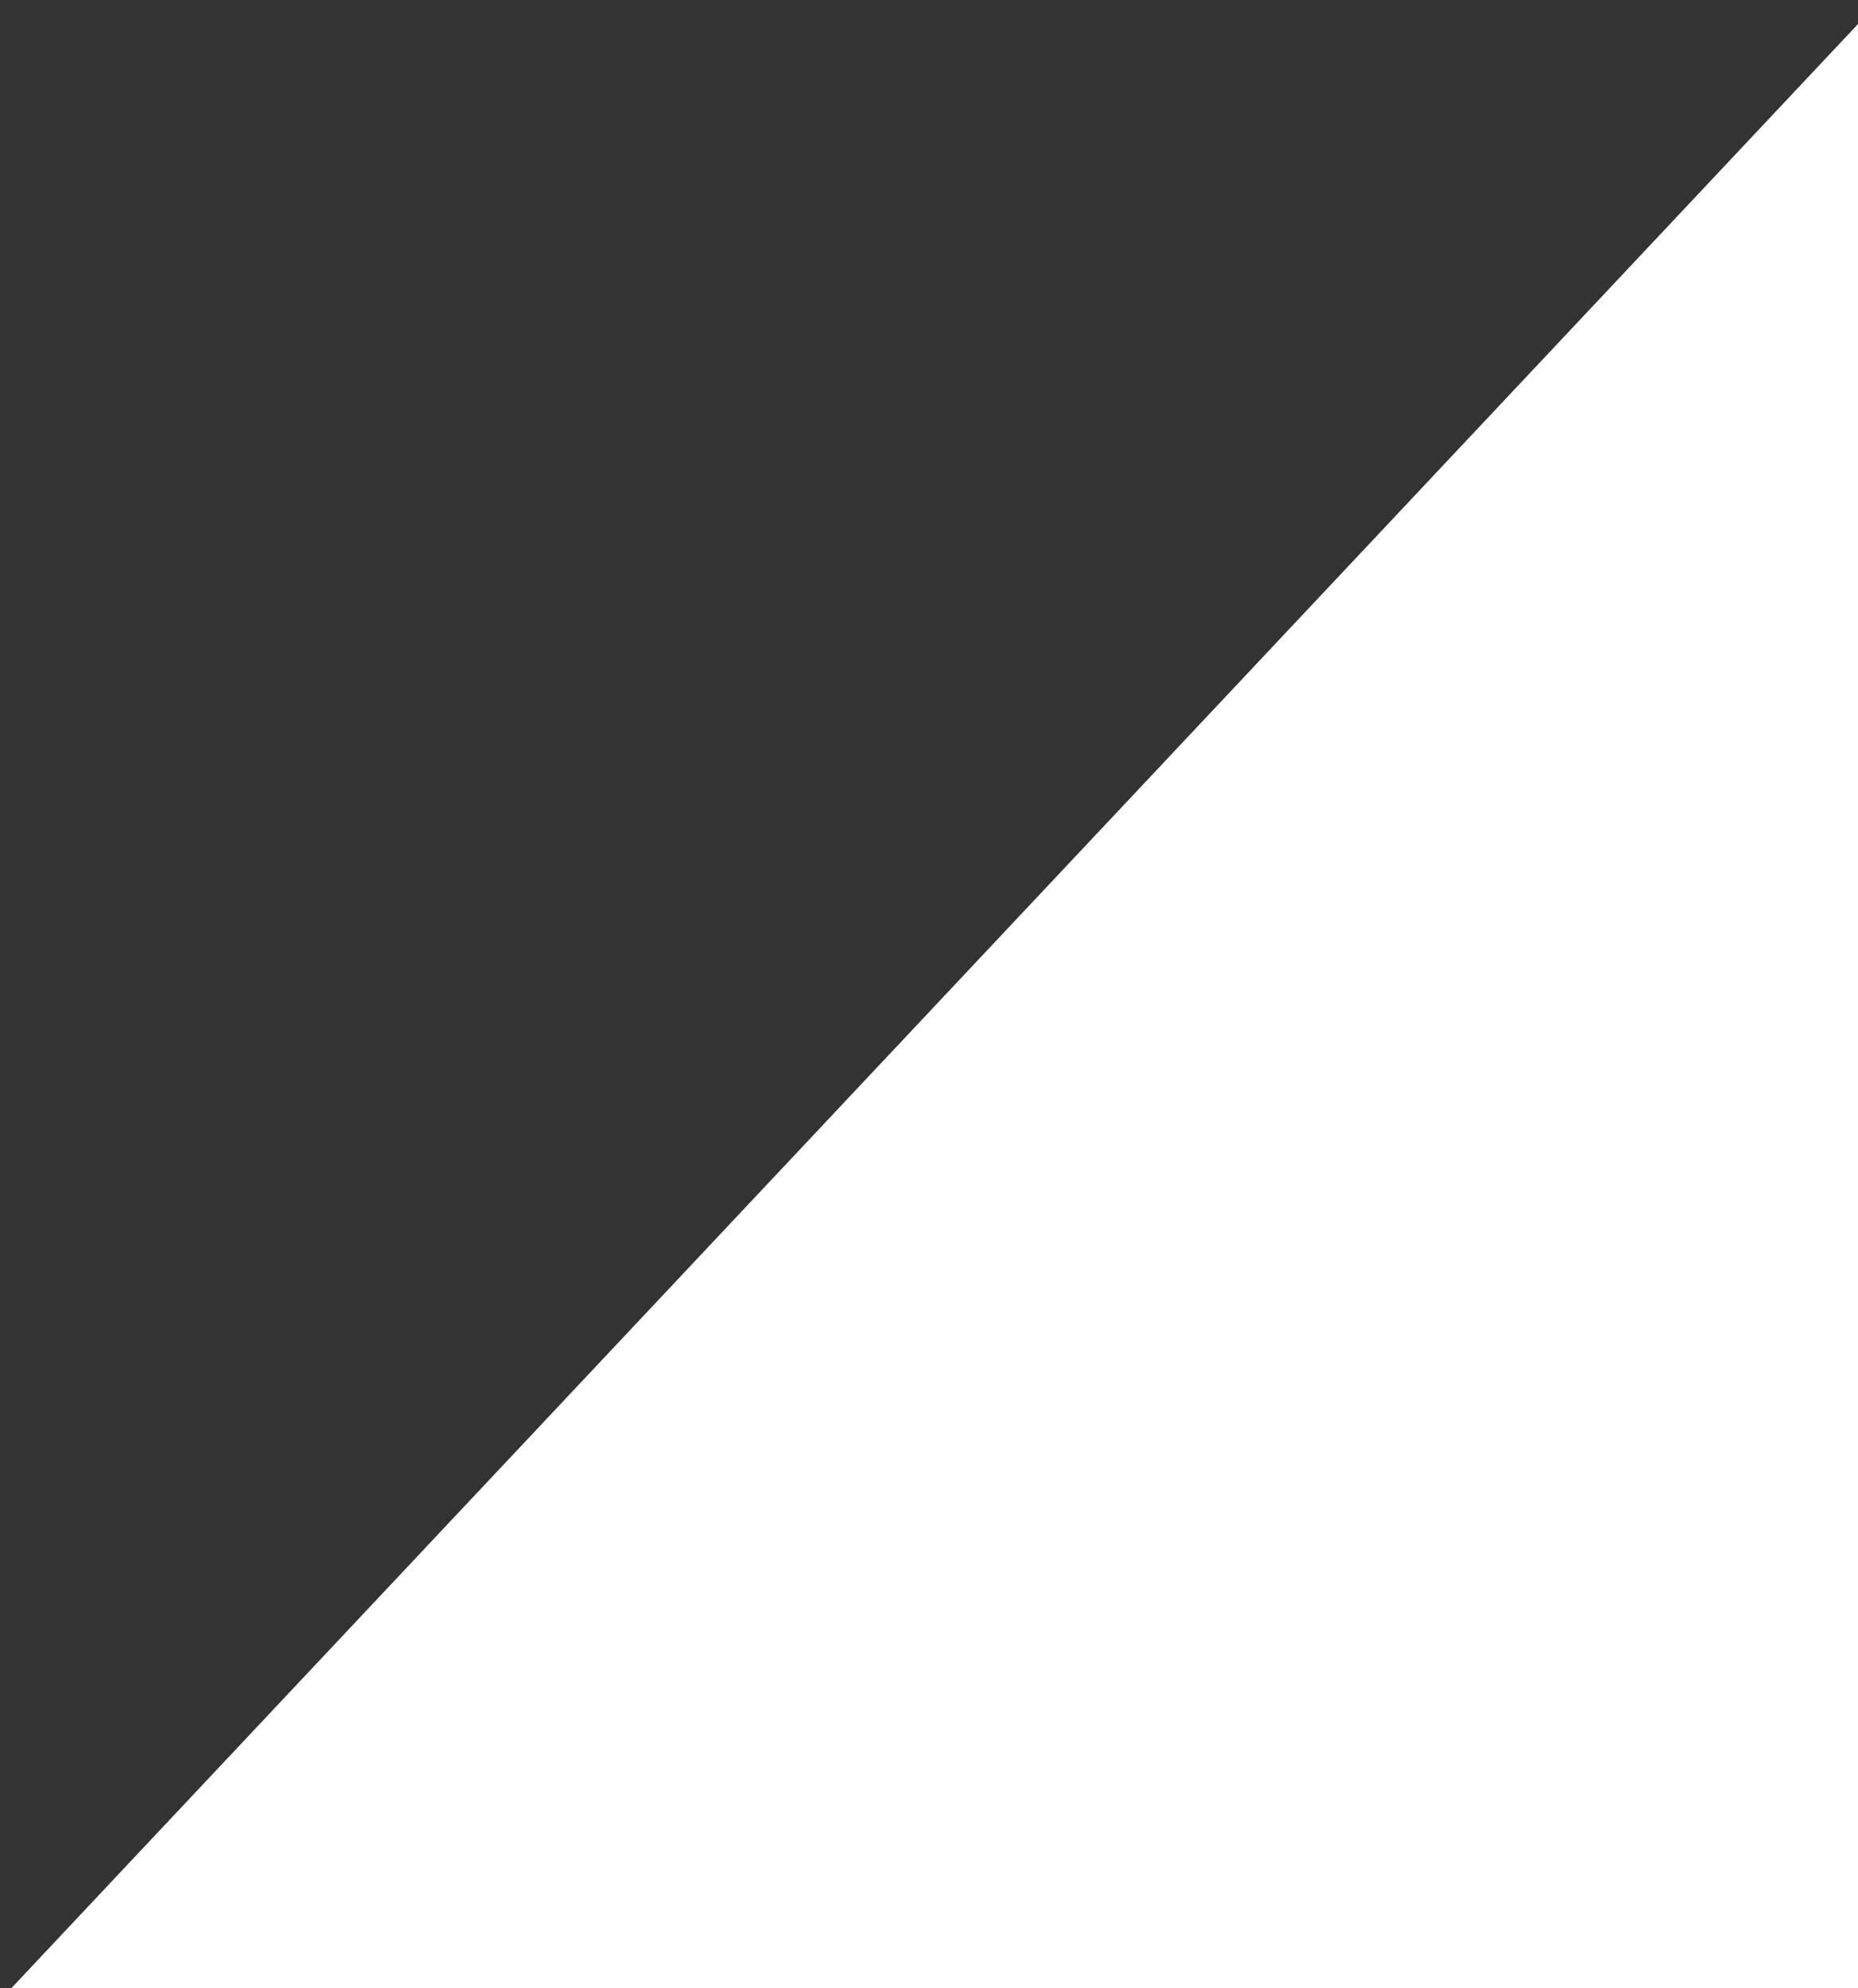 <svg width="57" height="61" viewBox="0 0 57 61" fill="none" xmlns="http://www.w3.org/2000/svg">
<rect x="0" y="0" width="57" height="61" fill="#333333" stroke="none"/>
<path d="M56.5 60.5L56.5 2L1.5 60.5L56.5 60.5Z" fill="white" stroke="white"/>
</svg>
